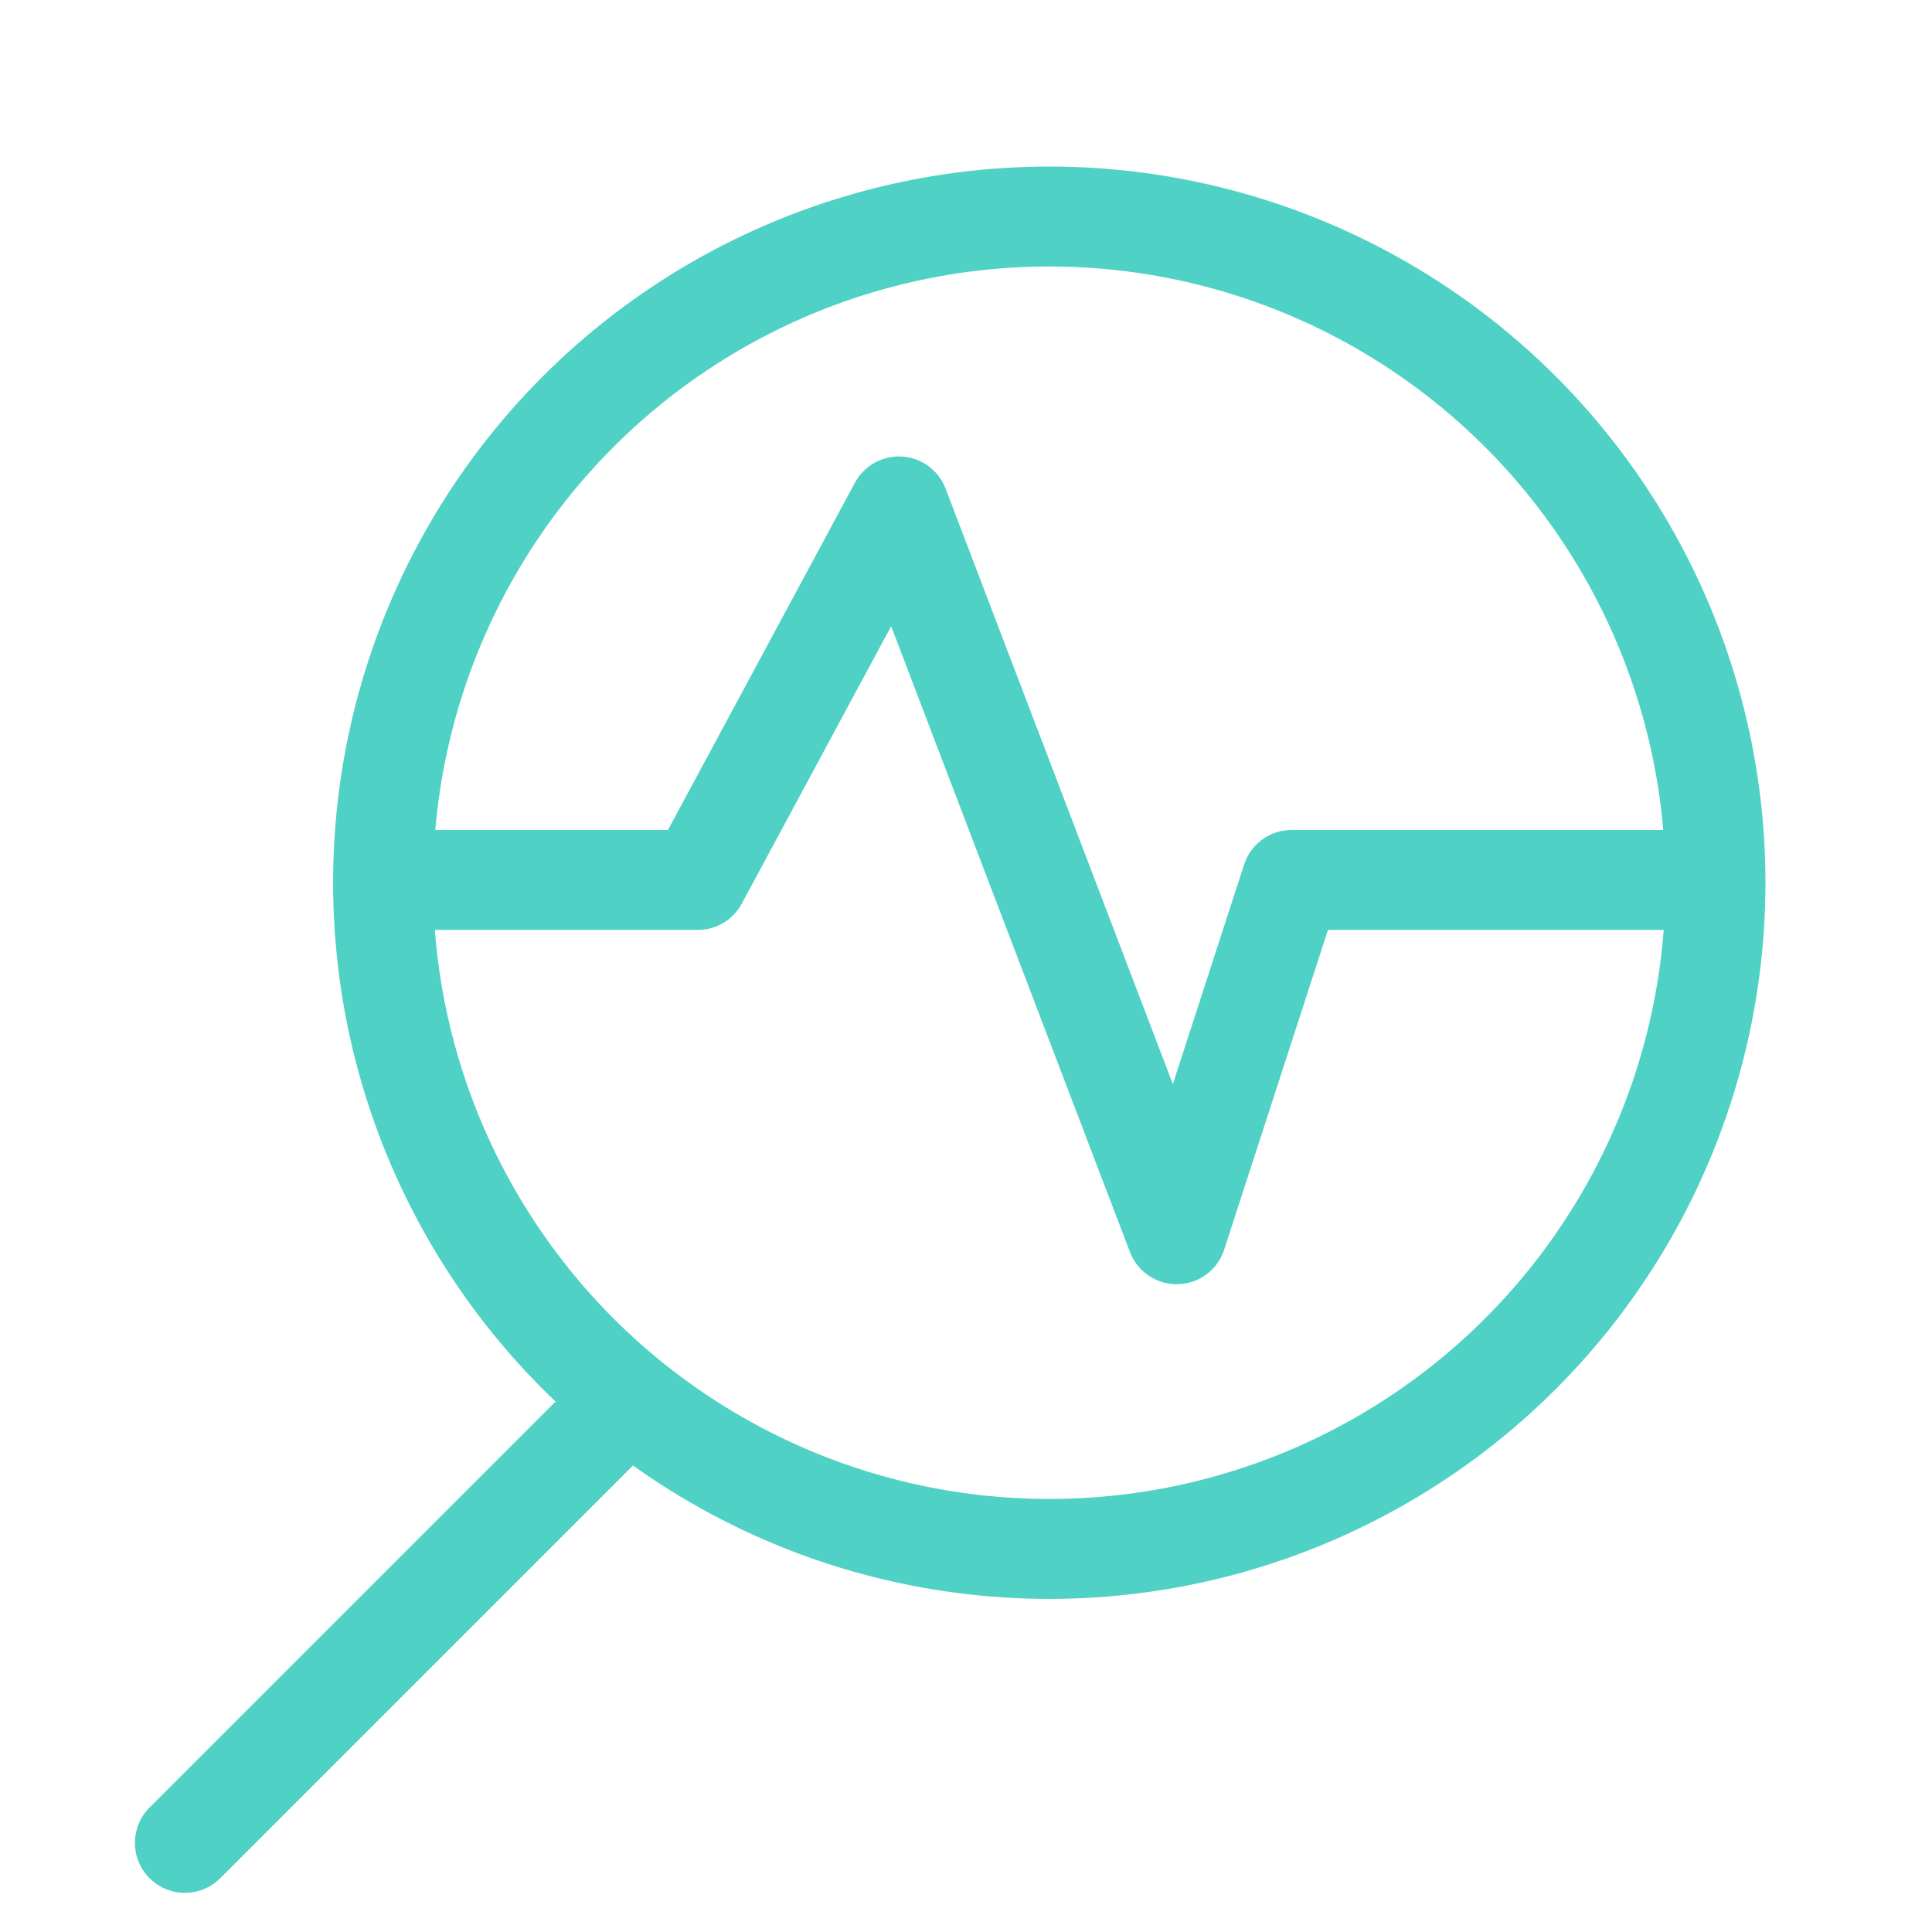 <svg id="monitoring" xmlns="http://www.w3.org/2000/svg" xmlns:xlink="http://www.w3.org/1999/xlink" width="58" height="58" viewBox="0 0 58 58">
  <defs>
    <clipPath id="clip-path">
      <rect id="Rectangle_7819" data-name="Rectangle 7819" width="58" height="58" fill="none" stroke="#4fd1c5" stroke-width="3"/>
    </clipPath>
  </defs>
  <g id="Group_12007" data-name="Group 12007" clip-path="url(#clip-path)">
    <circle id="Ellipse_1787" data-name="Ellipse 1787" cx="20" cy="20" r="20" transform="translate(11.5 6.5)" fill="none" stroke="#4fd1c5" stroke-width="3"/>
    <line id="Line_658" data-name="Line 658" x1="13.093" y2="13.093" transform="translate(5.55 42.232)" fill="none" stroke="#4fd1c5" stroke-linecap="round" stroke-width="3"/>
    <path id="Path_26232" data-name="Path 26232" d="M8.3,21.7h8.912l6.038-11.214,8.338,21.85L35.04,21.7H47.263" transform="translate(3.736 4.717)" fill="none" stroke="#4fd1c5" stroke-linecap="round" stroke-linejoin="round" stroke-width="3"/>
  </g>
</svg>
